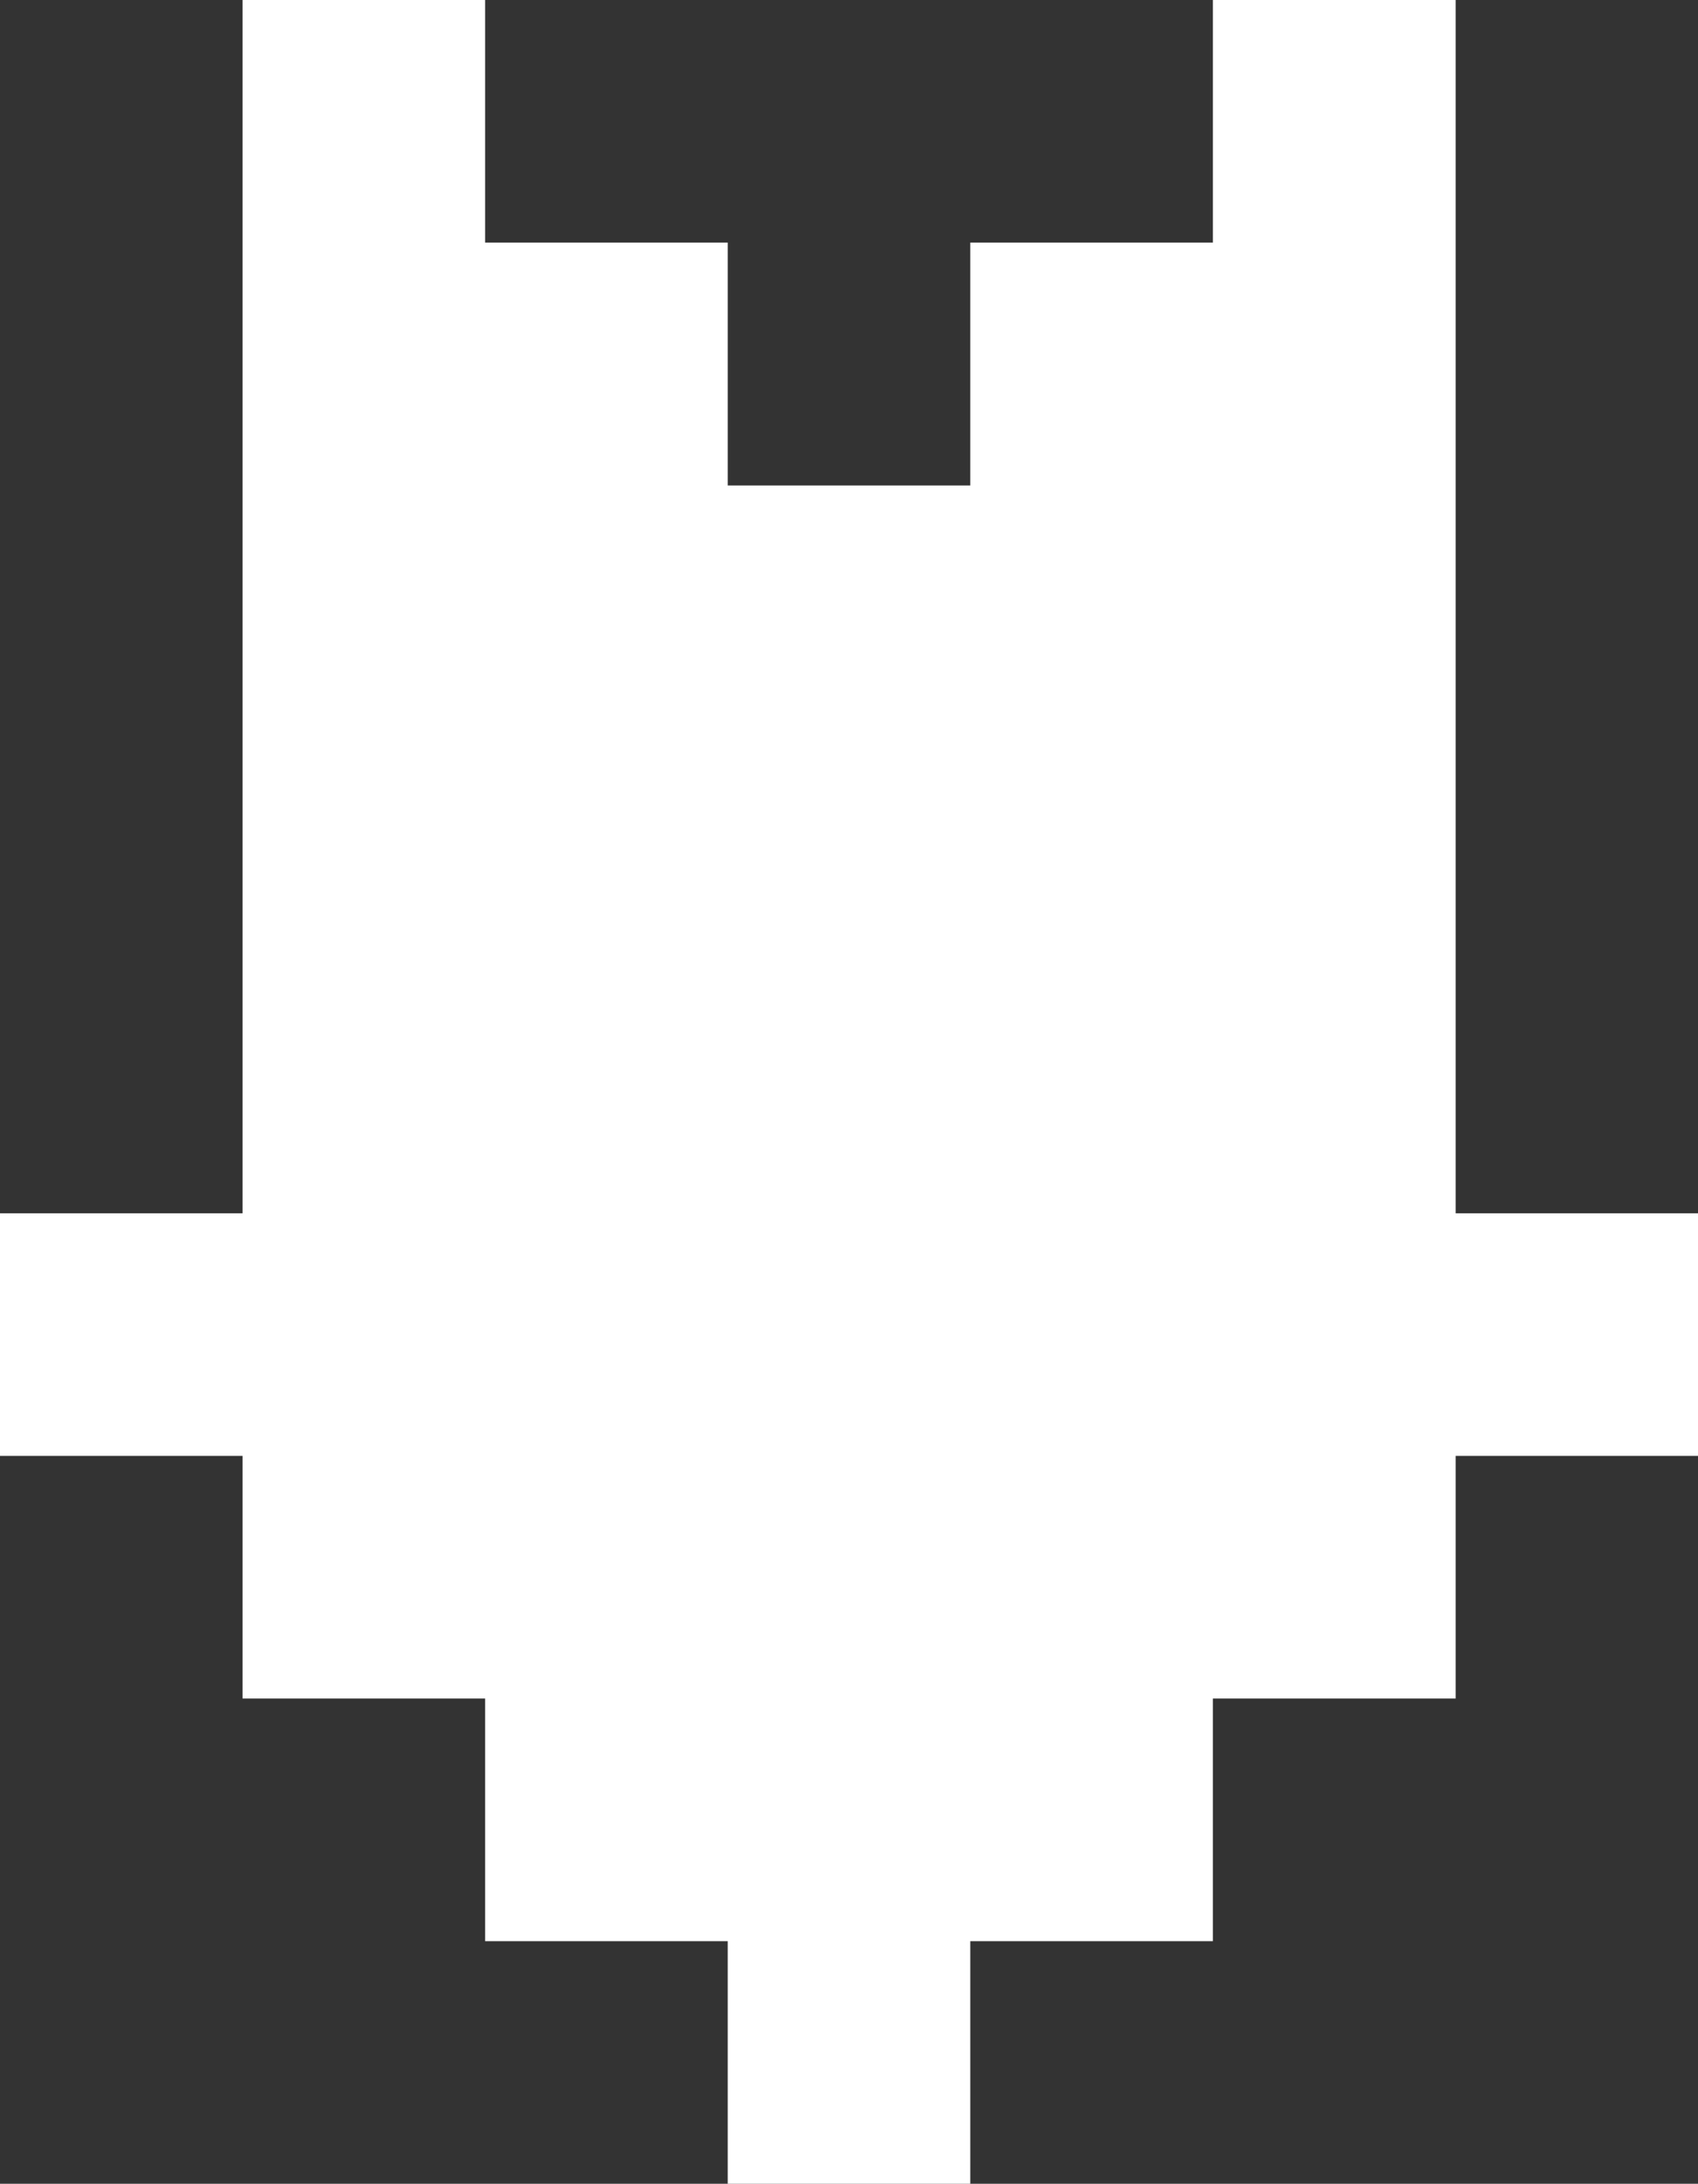 <svg xmlns="http://www.w3.org/2000/svg" viewBox="0 0 69.37 89.2">
  <rect x="0" y="0" width="69.37" height="89.2" fill="#333333" stroke="none"/>
  <title>arrow2_light</title>
  <polygon points="59.47 49.56 59.47 39.65 59.47 29.73 59.47 19.83 59.47 9.91 59.47 0 49.55 0 49.55 9.91 39.64 9.91 39.64 19.83 29.73 19.83 29.73 9.91 19.82 9.91 19.82 0 9.91 0 9.91 9.91 9.91 19.83 9.91 29.73 9.91 39.65 9.91 49.56 0 49.56 0 59.47 9.91 59.47 9.91 69.38 19.82 69.38 19.82 79.29 29.73 79.29 29.73 89.2 39.64 89.2 39.64 79.29 49.55 79.29 49.55 69.38 59.47 69.38 59.47 59.47 69.37 59.47 69.37 49.56 59.47 49.56" style="fill: #fff"/>
</svg>
